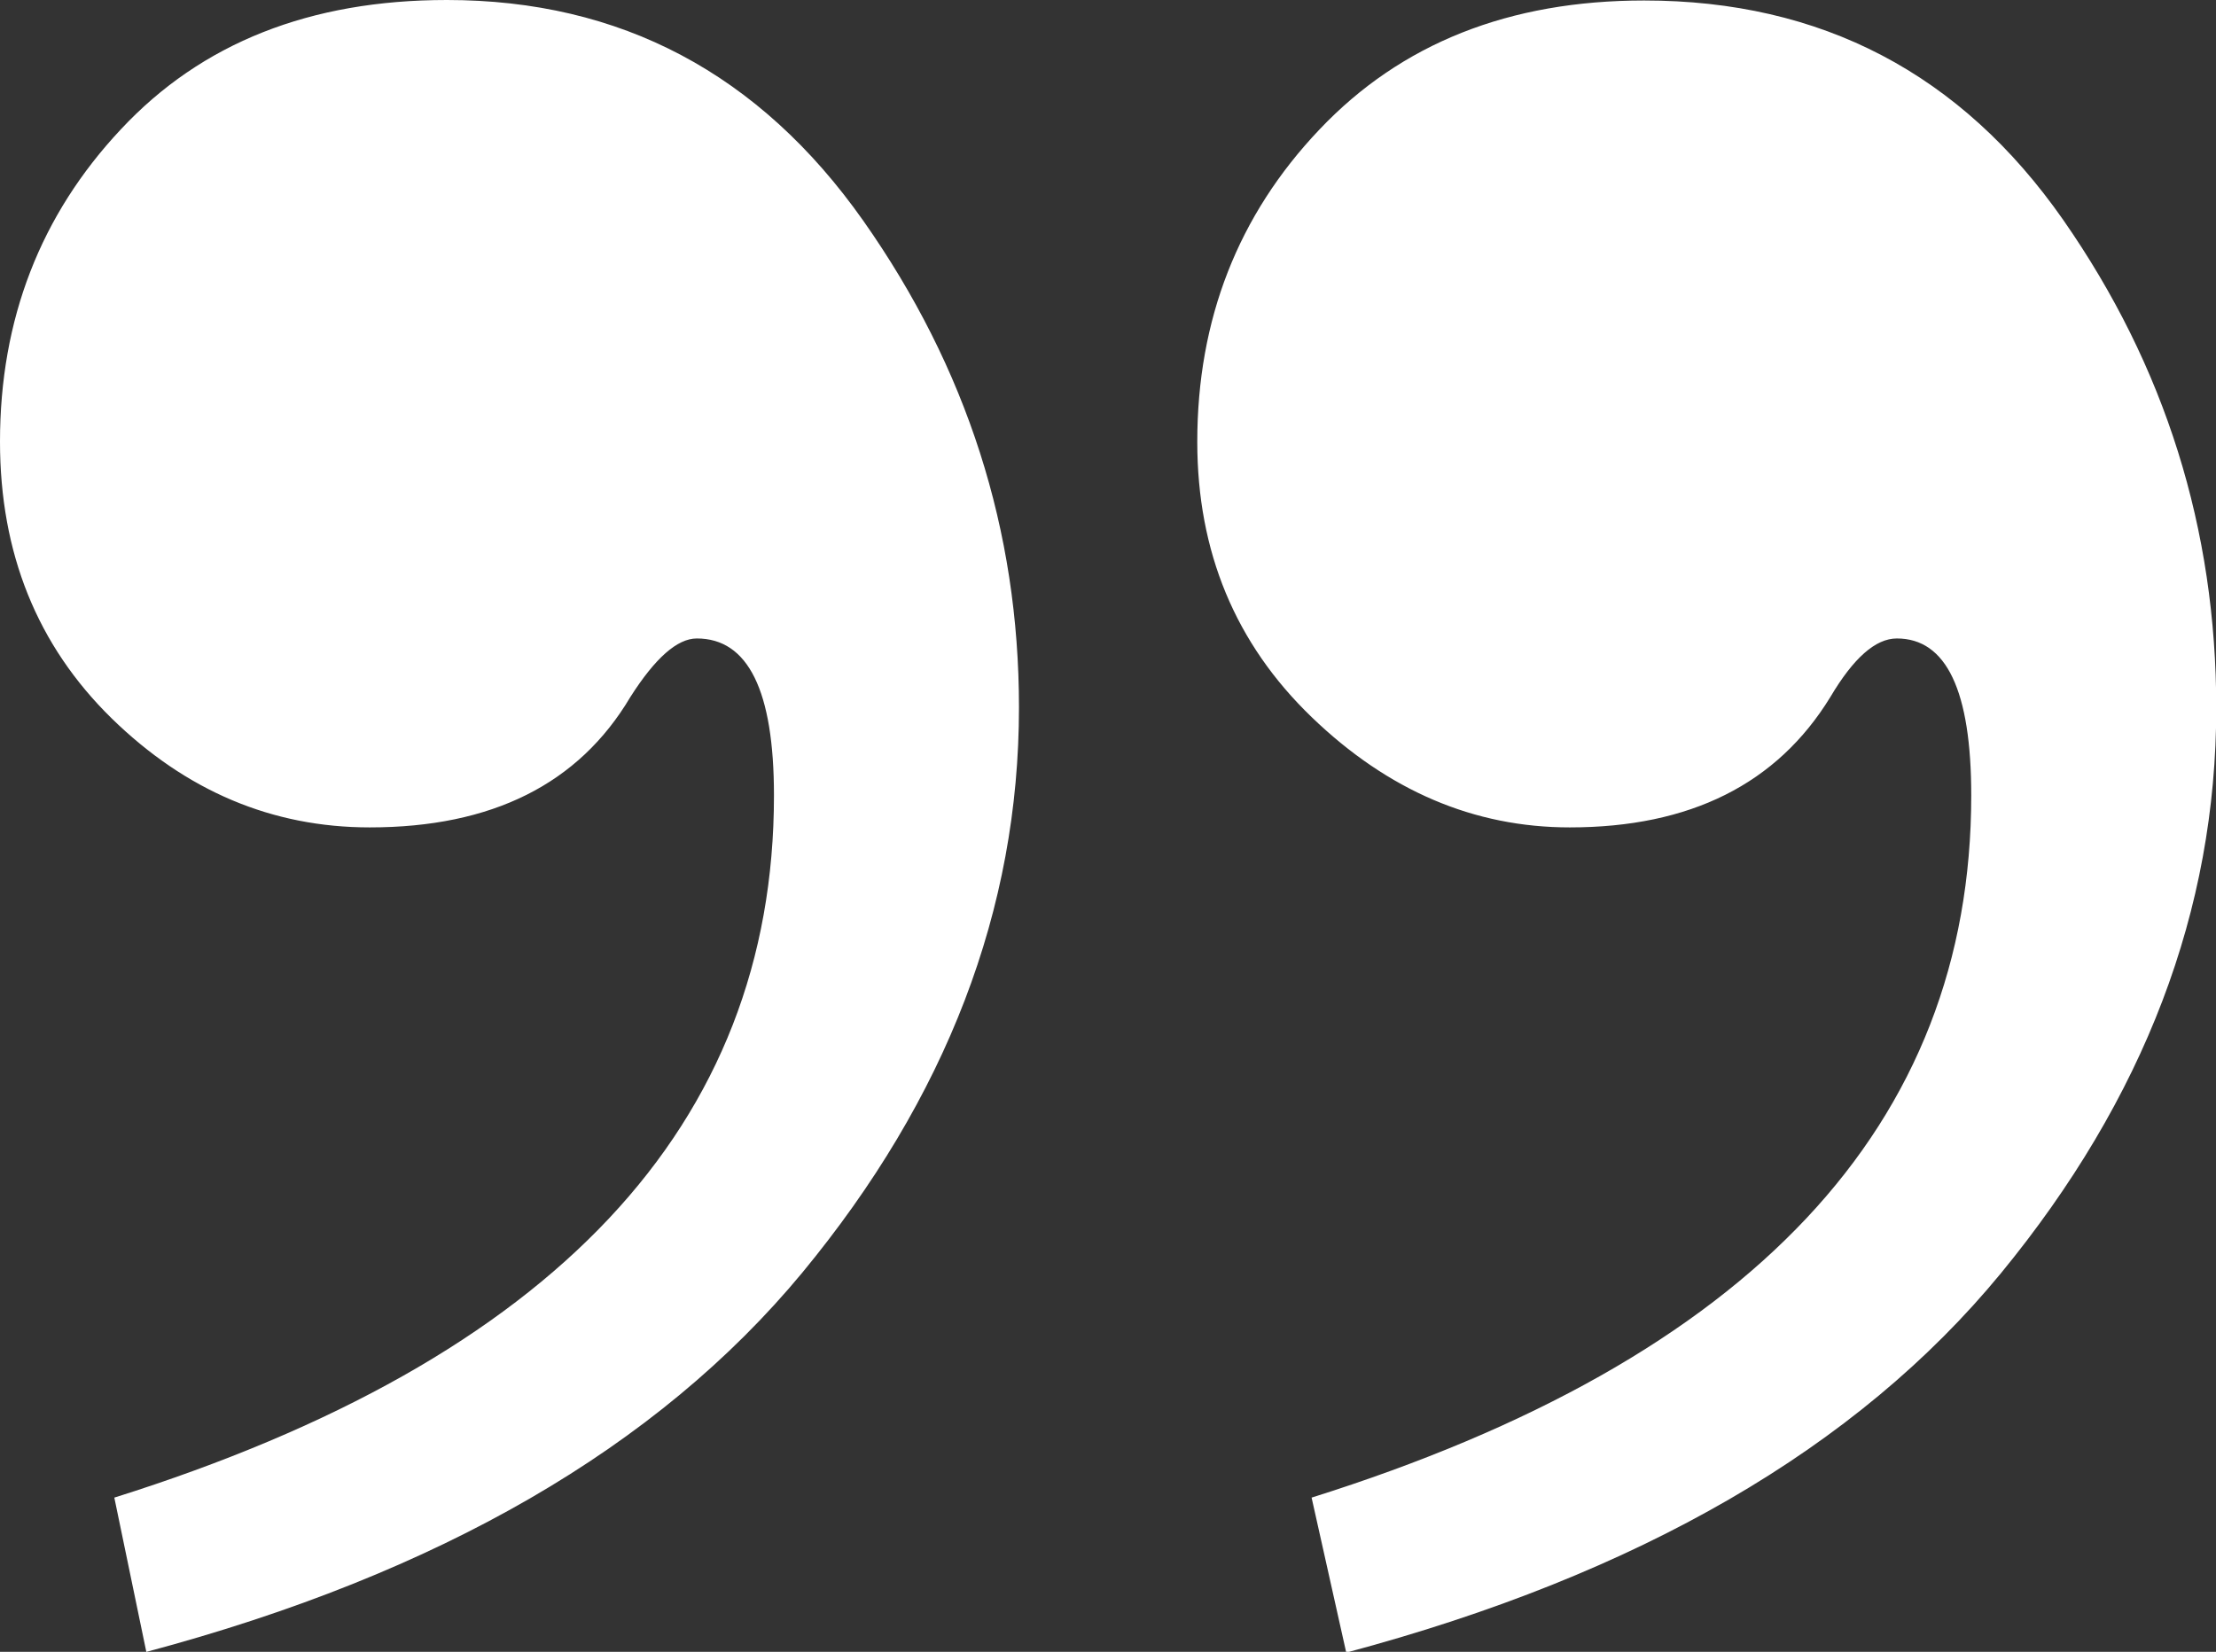 <?xml version="1.0" encoding="UTF-8"?>
<svg id="Laag_1" data-name="Laag 1" xmlns="http://www.w3.org/2000/svg" viewBox="0 0 89.36 66.62">
  <rect x="0" y="0" width="89.36" height="66.62" fill="#333333" stroke="none"/>
  <defs>
    <style>
      .cls-1 {
        fill: #fff;
      }
    </style>
  </defs>
  <path class="cls-1" d="M5.9,66.62l-1.29-6.22c17.74-5.58,26.6-15.02,26.6-28.32,0-4.22-1.04-6.33-3.11-6.33-.79,0-1.68.79-2.68,2.36-2.08,3.51-5.58,5.26-10.51,5.26-3.93,0-7.4-1.46-10.41-4.4C1.5,26.03,0,22.31,0,17.81c0-4.93,1.63-9.14,4.88-12.6C8.13,1.73,12.51,0,18.02,0c7.01,0,12.61,2.97,16.79,8.9,4.18,5.94,6.28,12.48,6.28,19.63,0,8.15-2.92,15.75-8.74,22.8-5.83,7.04-14.64,12.14-26.44,15.29ZM54.28,66.62l-1.39-6.22c17.74-5.58,26.6-15.02,26.6-28.32,0-4.22-1-6.33-3-6.33-.86,0-1.75.79-2.68,2.36-2.15,3.51-5.65,5.26-10.51,5.26-3.86,0-7.33-1.48-10.41-4.45-3.08-2.97-4.61-6.67-4.61-11.1,0-4.93,1.64-9.14,4.93-12.6,3.29-3.47,7.65-5.2,13.09-5.2,7.15,0,12.78,2.95,16.9,8.85,4.11,5.9,6.17,12.46,6.17,19.69,0,8.15-2.9,15.75-8.69,22.8-5.79,7.04-14.59,12.14-26.39,15.29Z"/>
</svg>